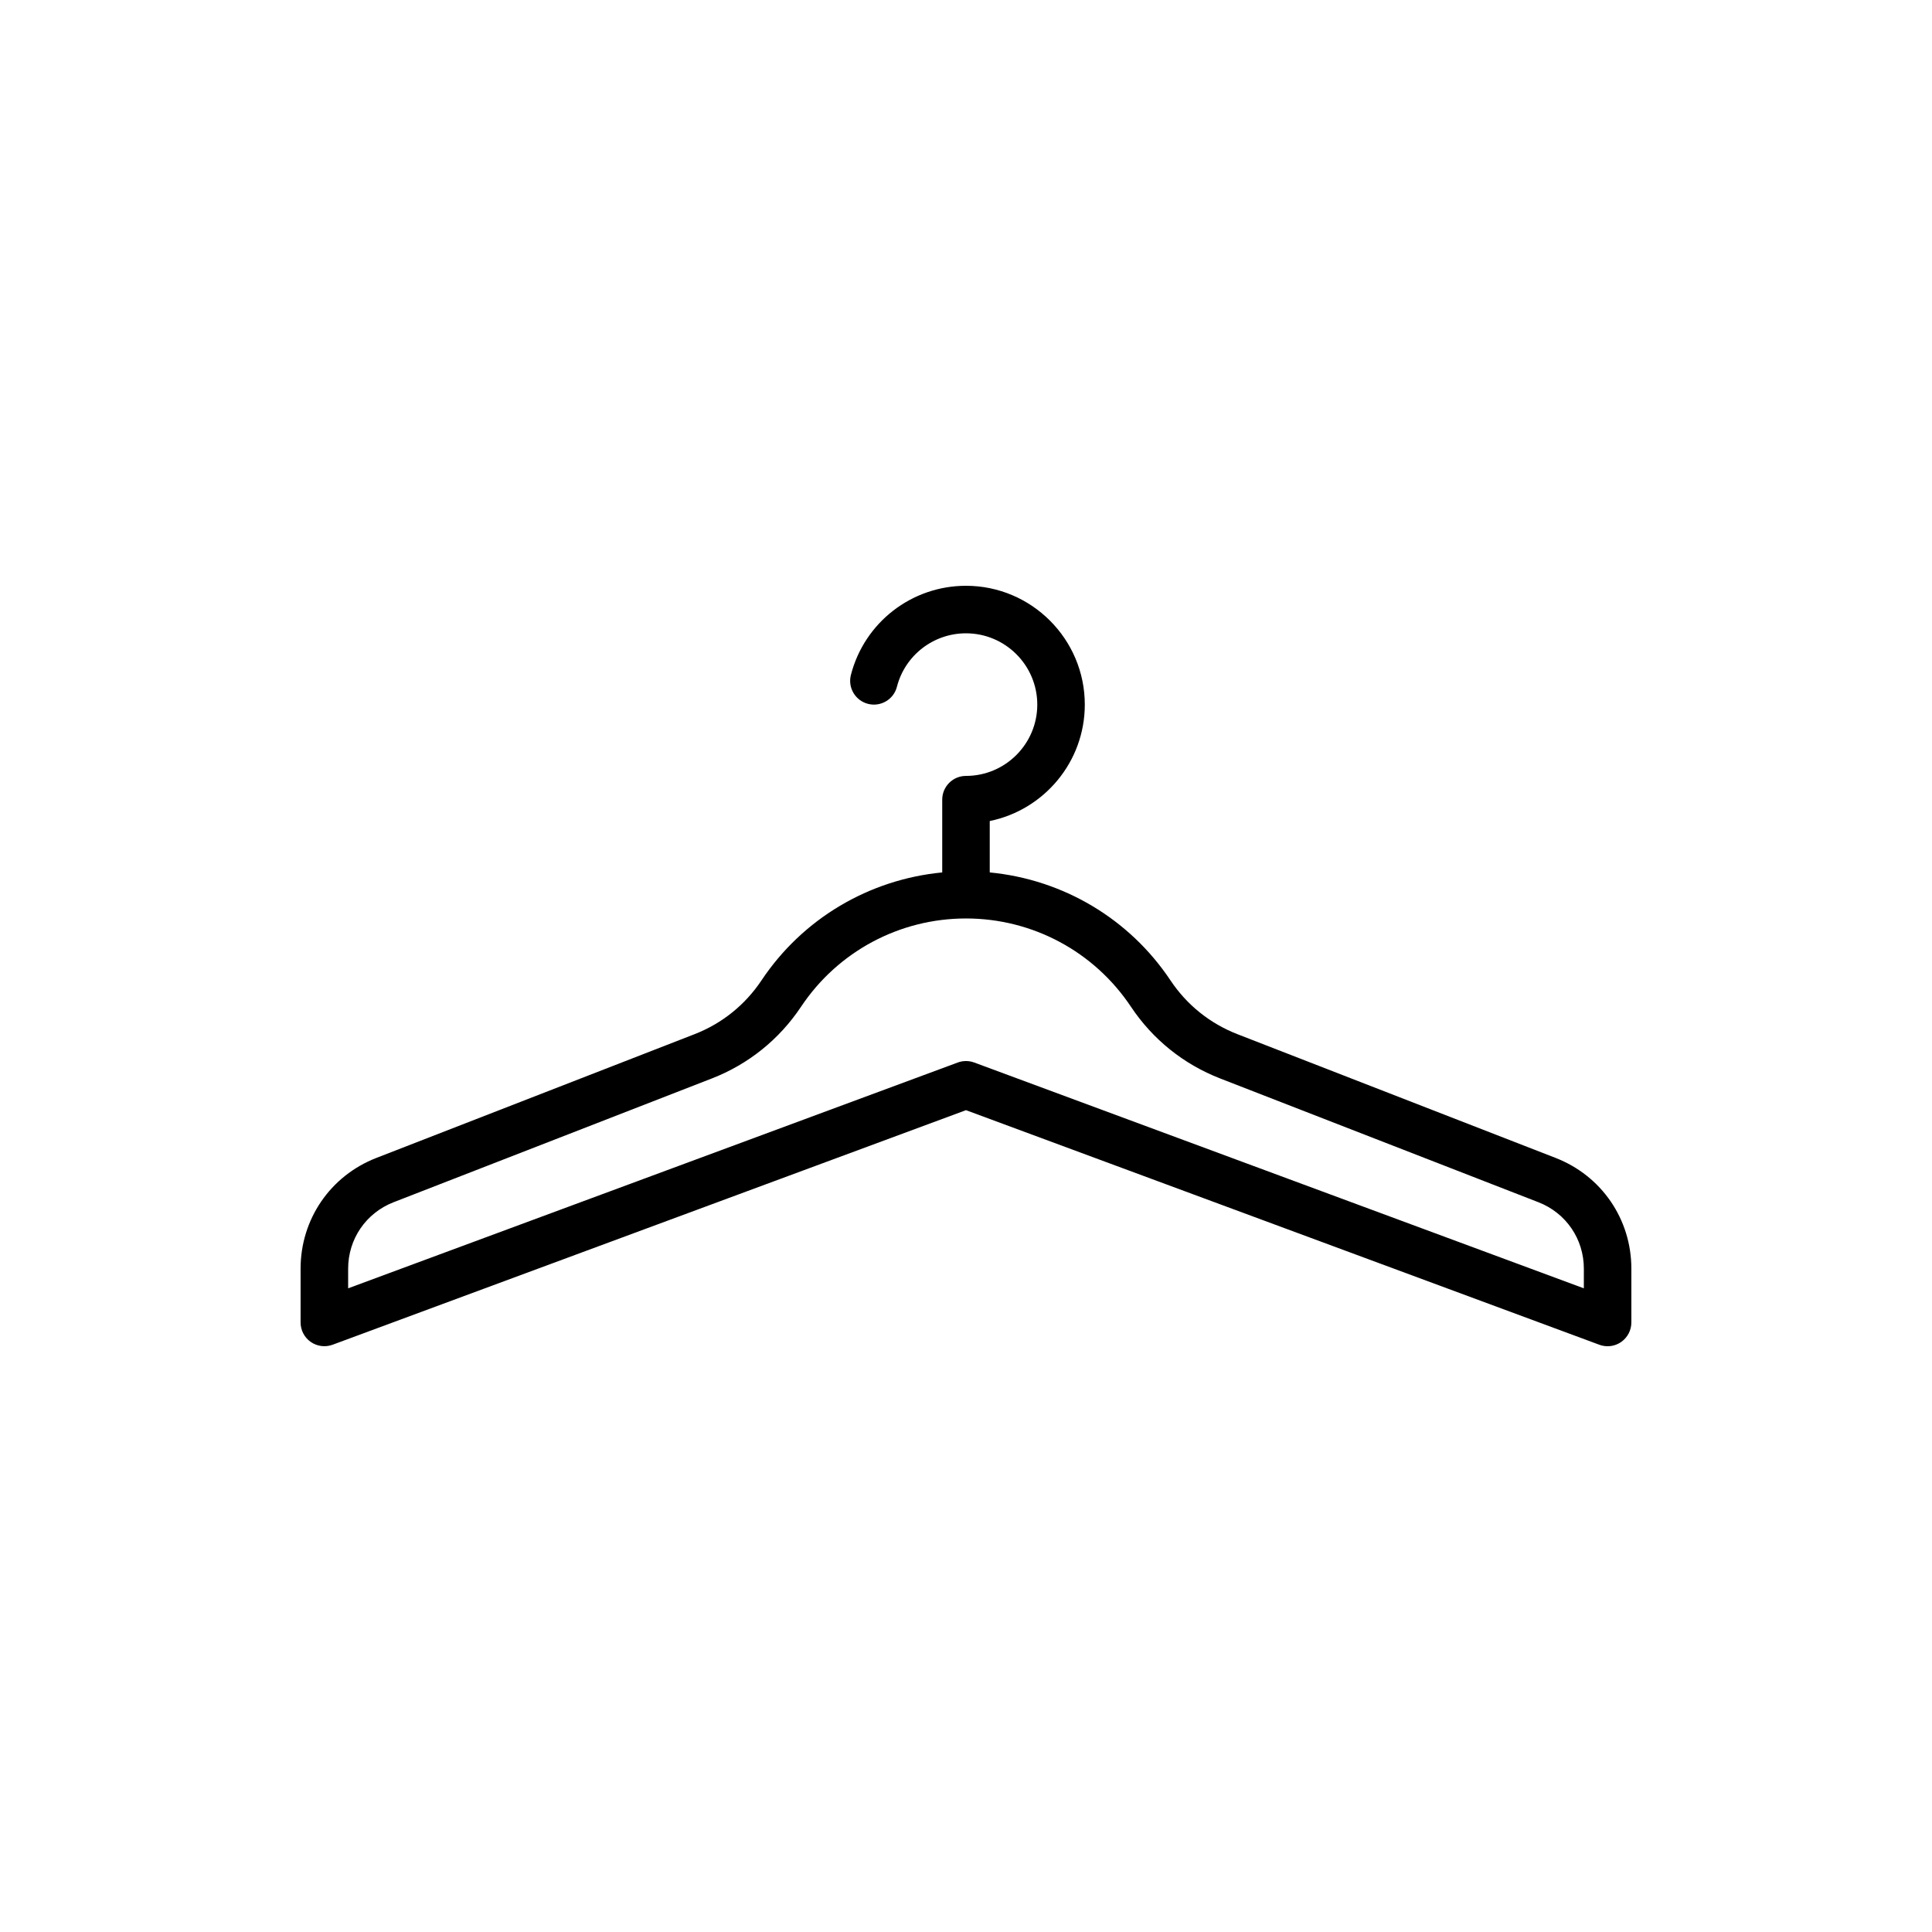 <?xml version="1.0" encoding="UTF-8"?>
<!-- Uploaded to: SVG Repo, www.svgrepo.com, Generator: SVG Repo Mixer Tools -->
<svg fill="#000000" width="800px" height="800px" version="1.1" viewBox="144 144 512 512" xmlns="http://www.w3.org/2000/svg">
 <path d="m556.25 450.86-84.32-32.793c-7.277-2.828-13.41-7.758-17.742-14.258-10.93-16.395-28.52-26.738-47.895-28.609v-13.621c14.355-2.926 25.191-15.645 25.191-30.852 0-17.359-14.125-31.488-31.488-31.488-14.379 0-26.918 9.715-30.496 23.621-0.867 3.367 1.16 6.801 4.527 7.668 3.383 0.863 6.805-1.164 7.668-4.527 2.148-8.344 9.672-14.168 18.301-14.168 10.418 0 18.895 8.477 18.895 18.895 0 10.418-8.477 18.895-18.895 18.895-3.477 0-6.297 2.82-6.297 6.297v19.281c-19.375 1.871-36.965 12.219-47.898 28.613-4.332 6.496-10.469 11.426-17.742 14.258l-84.32 32.793c-12.195 4.738-20.078 16.258-20.078 29.344v14.254c0 2.059 1.008 3.992 2.699 5.168 1.691 1.176 3.859 1.449 5.785 0.738l167.85-62.164 167.85 62.168c0.711 0.262 1.449 0.391 2.188 0.391 1.27 0 2.527-0.383 3.598-1.129 1.691-1.18 2.699-3.109 2.699-5.172v-14.258c0-13.082-7.883-24.602-20.078-29.344zm7.484 34.559-161.55-59.84c-0.703-0.262-1.445-0.391-2.184-0.391-0.742 0-1.484 0.129-2.188 0.391l-161.55 59.84v-5.207c0-7.856 4.727-14.762 12.043-17.609l84.32-32.793c9.703-3.773 17.883-10.348 23.66-19.012 9.762-14.648 26.105-23.395 43.715-23.395s33.949 8.746 43.715 23.395c5.773 8.664 13.957 15.238 23.66 19.012l84.32 32.793c7.316 2.844 12.043 9.754 12.043 17.605z"/>
</svg>